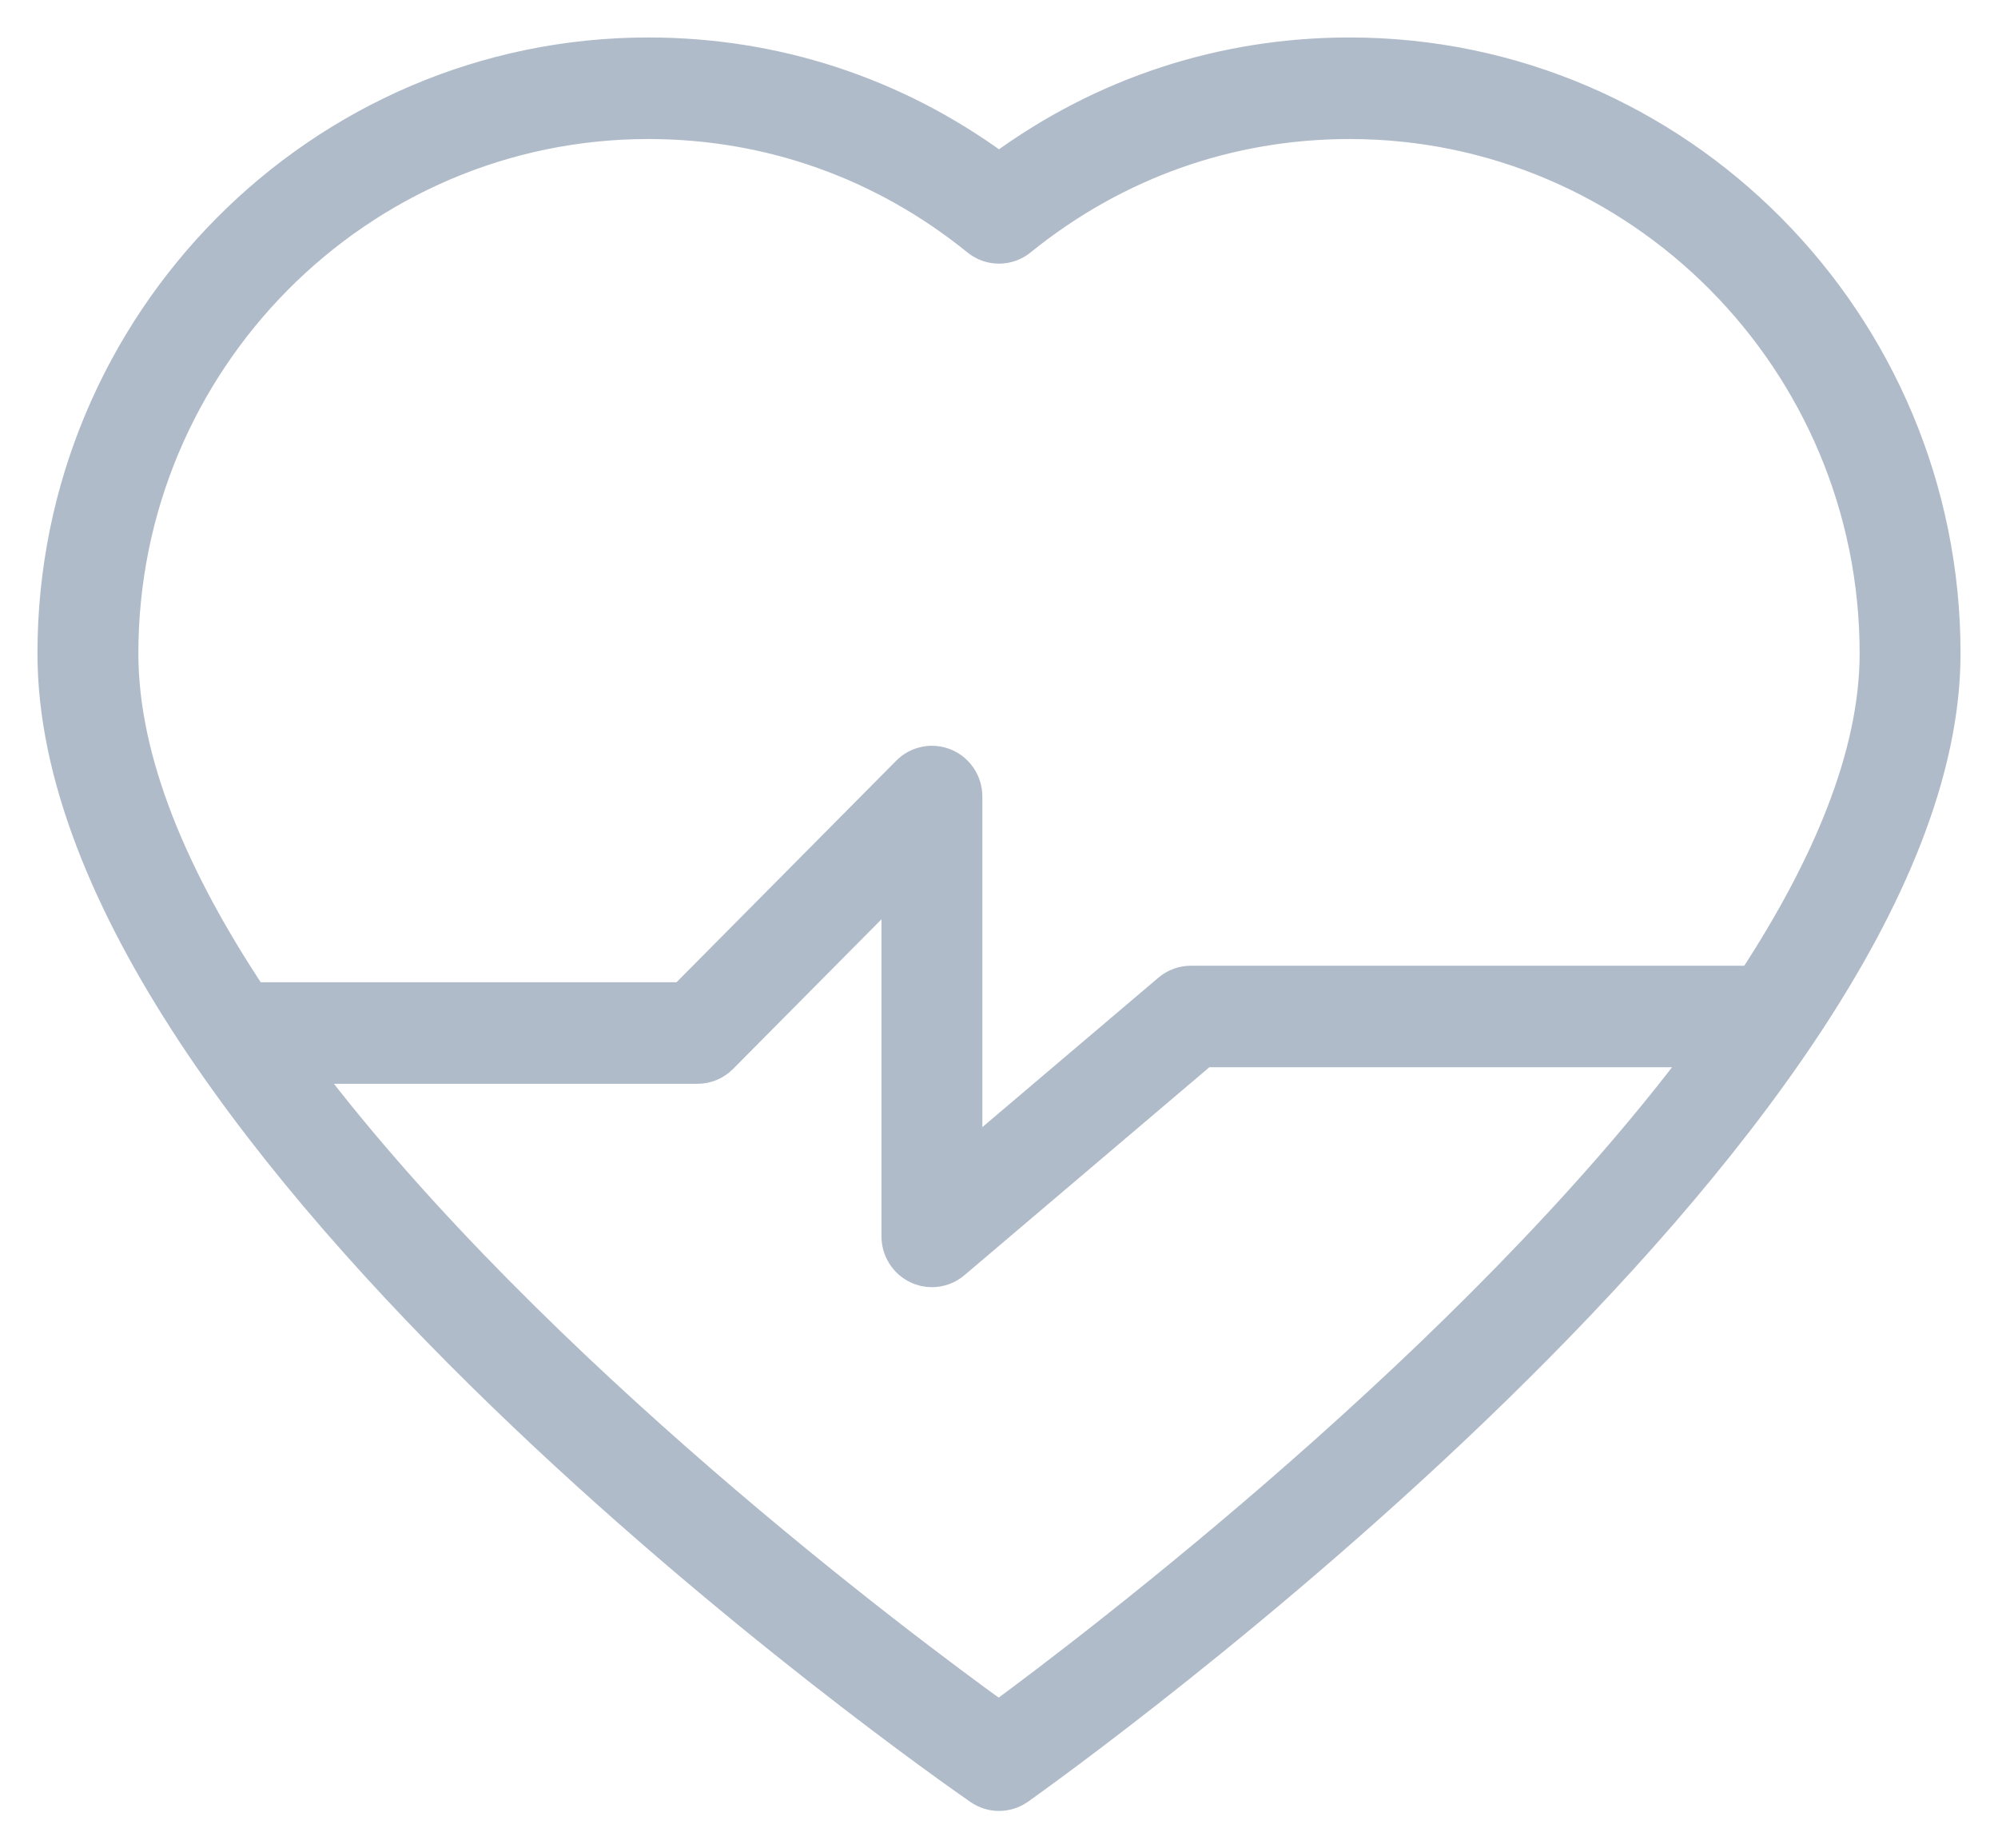 <?xml version="1.0" encoding="UTF-8"?>
<svg width="40px" height="37px" viewBox="0 0 40 37" version="1.1" xmlns="http://www.w3.org/2000/svg" xmlns:xlink="http://www.w3.org/1999/xlink">
    <!-- Generator: Sketch 55 (78076) - https://sketchapp.com -->
    <title>Shape Copy</title>
    <desc>Created with Sketch.</desc>
    <g id="V2" stroke="none" stroke-width="1.2" fill="none" fill-rule="evenodd">
        <g id="V3_Accueil-Copy" transform="translate(-875, -2667)" fill="#B0BBC9" fill-rule="nonzero" stroke="#B0BBC9" stroke-width="0.5">
            <g id="Group-11" transform="translate(854, 2648)">
                <path d="M48.02,20 C45.467,20 43.052,20.792 41,22.297 C38.947,20.792 36.533,20 33.98,20 C27.374,20 22,25.419 22,32.079 C22,41.896 39.812,54.341 40.57,54.865 C40.699,54.955 40.85,55 41,55 C41.153,55 41.306,54.954 41.437,54.861 C42.195,54.323 60,41.596 60,32.079 C60,25.419 54.626,20 48.02,20 Z M40.995,53.292 C39.131,51.948 31.728,46.425 27.176,40.445 L34.963,40.445 C35.164,40.445 35.358,40.364 35.5,40.22 L38.897,36.795 L38.897,43.749 C38.897,44.047 39.069,44.318 39.337,44.444 C39.439,44.493 39.549,44.516 39.657,44.516 C39.833,44.516 40.007,44.454 40.147,44.335 L45.12,40.113 L54.98,40.113 C50.439,46.157 42.877,51.906 40.995,53.292 Z M56.056,38.581 L44.843,38.581 C44.663,38.581 44.49,38.644 44.353,38.761 L40.417,42.102 L40.417,34.945 C40.417,34.635 40.232,34.355 39.948,34.237 C39.664,34.118 39.337,34.184 39.12,34.403 L34.648,38.912 L26.085,38.912 C24.539,36.584 23.52,34.236 23.52,32.079 C23.52,26.264 28.212,21.533 33.98,21.533 C36.383,21.533 38.646,22.337 40.524,23.858 C40.802,24.084 41.198,24.084 41.476,23.858 C43.354,22.337 45.617,21.533 48.02,21.533 C53.788,21.533 58.48,26.264 58.48,32.079 C58.48,34.102 57.523,36.338 56.056,38.581 Z" id="Shape-Copy"></path>
            </g>
        </g>
    </g>
</svg>
